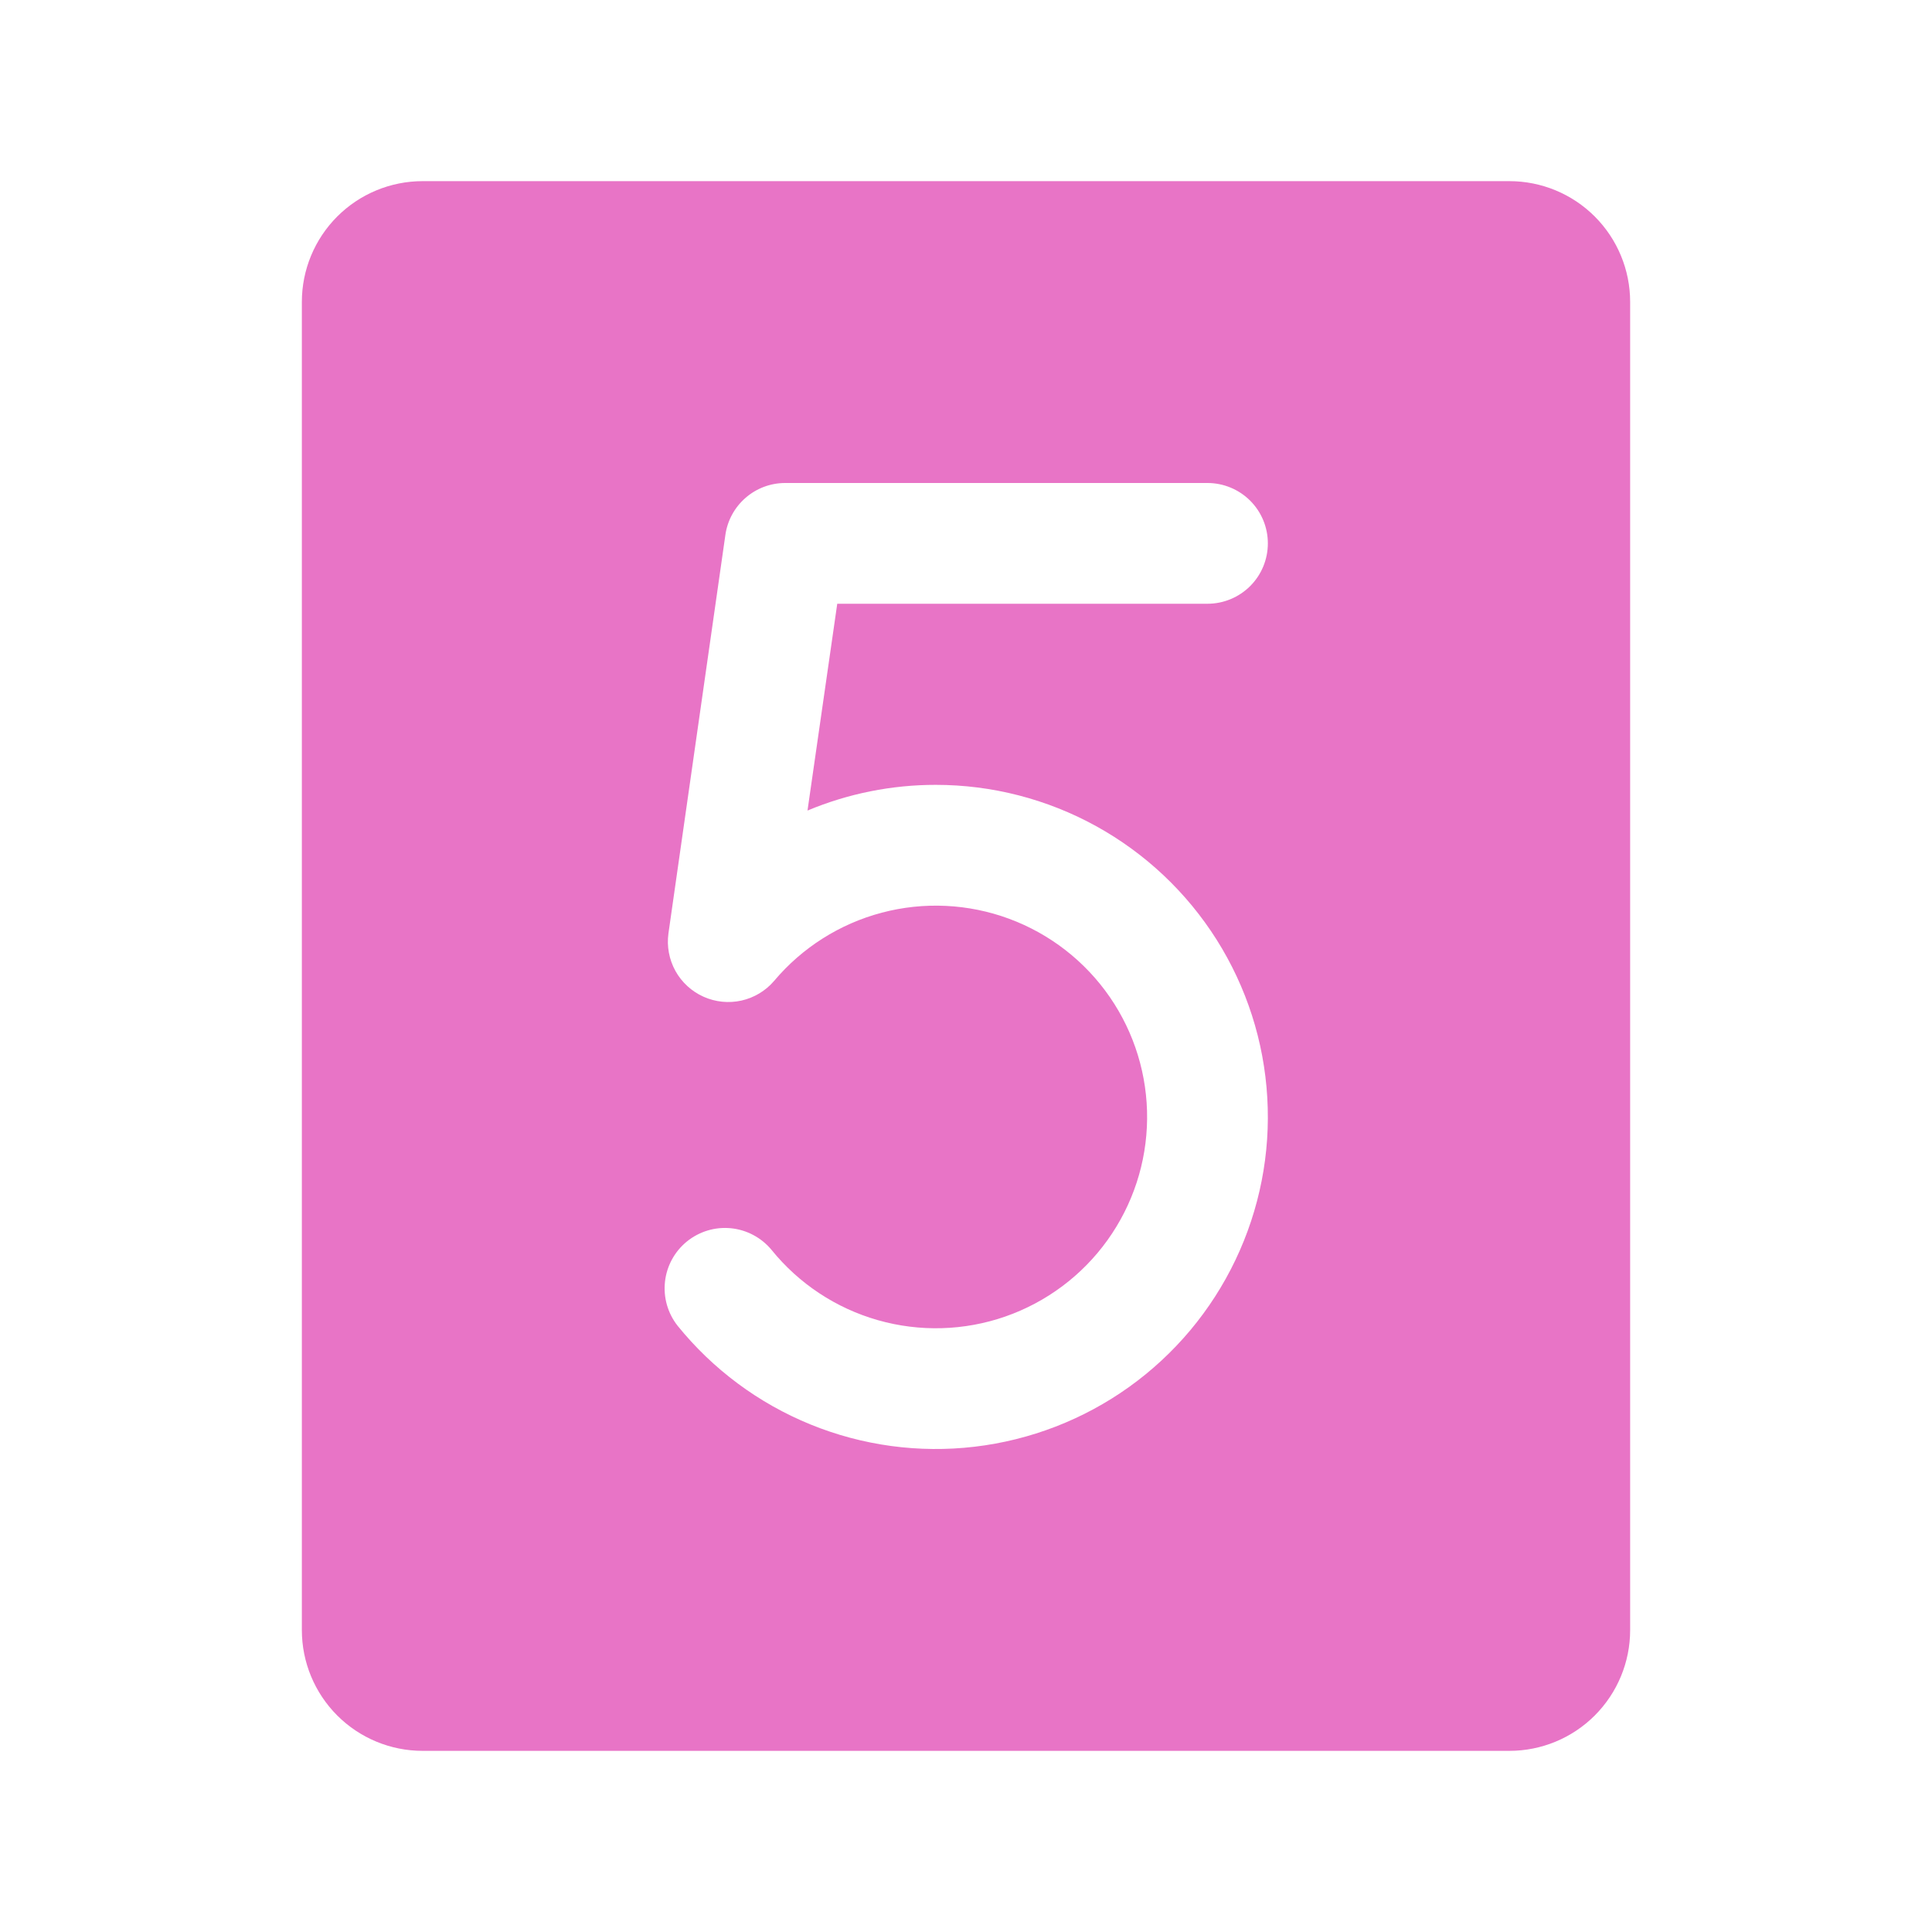 <?xml version="1.0" encoding="UTF-8"?> <svg xmlns="http://www.w3.org/2000/svg" width="50" height="50" viewBox="0 0 50 50" fill="none"> <path d="M39.062 4.688H10.938C10.109 4.688 9.314 5.017 8.728 5.603C8.142 6.189 7.812 6.984 7.812 7.812V42.188C7.812 43.016 8.142 43.811 8.728 44.397C9.314 44.983 10.109 45.312 10.938 45.312H39.062C39.891 45.312 40.686 44.983 41.272 44.397C41.858 43.811 42.188 43.016 42.188 42.188V7.812C42.188 6.984 41.858 6.189 41.272 5.603C40.686 5.017 39.891 4.688 39.062 4.688ZM24.219 20.312C25.67 20.312 27.098 20.68 28.369 21.381C29.64 22.083 30.713 23.094 31.488 24.322C32.262 25.55 32.713 26.954 32.797 28.403C32.883 29.852 32.599 31.299 31.973 32.609C31.348 33.919 30.401 35.05 29.22 35.895C28.04 36.739 26.665 37.271 25.223 37.441C23.781 37.611 22.32 37.413 20.976 36.865C19.631 36.317 18.448 35.438 17.535 34.309C17.281 33.986 17.164 33.576 17.21 33.167C17.256 32.759 17.461 32.385 17.78 32.127C18.1 31.869 18.508 31.746 18.917 31.787C19.326 31.828 19.702 32.028 19.965 32.344C20.673 33.22 21.634 33.856 22.717 34.165C23.8 34.474 24.952 34.442 26.016 34.072C27.08 33.701 28.003 33.012 28.66 32.097C29.317 31.182 29.676 30.087 29.687 28.96C29.698 27.834 29.361 26.732 28.722 25.804C28.083 24.877 27.173 24.169 26.117 23.778C25.061 23.387 23.91 23.332 22.821 23.62C21.732 23.908 20.758 24.525 20.033 25.387C19.814 25.643 19.517 25.821 19.188 25.895C18.859 25.968 18.514 25.933 18.207 25.795C17.899 25.657 17.644 25.423 17.48 25.128C17.317 24.832 17.253 24.492 17.299 24.158L18.773 13.842C18.826 13.471 19.011 13.131 19.294 12.885C19.576 12.638 19.938 12.502 20.312 12.5H31.25C31.664 12.5 32.062 12.665 32.355 12.958C32.648 13.251 32.812 13.648 32.812 14.062C32.812 14.477 32.648 14.874 32.355 15.167C32.062 15.46 31.664 15.625 31.25 15.625H21.668L20.898 20.977C21.95 20.537 23.079 20.311 24.219 20.312Z" fill="#E874C6"></path> </svg> 